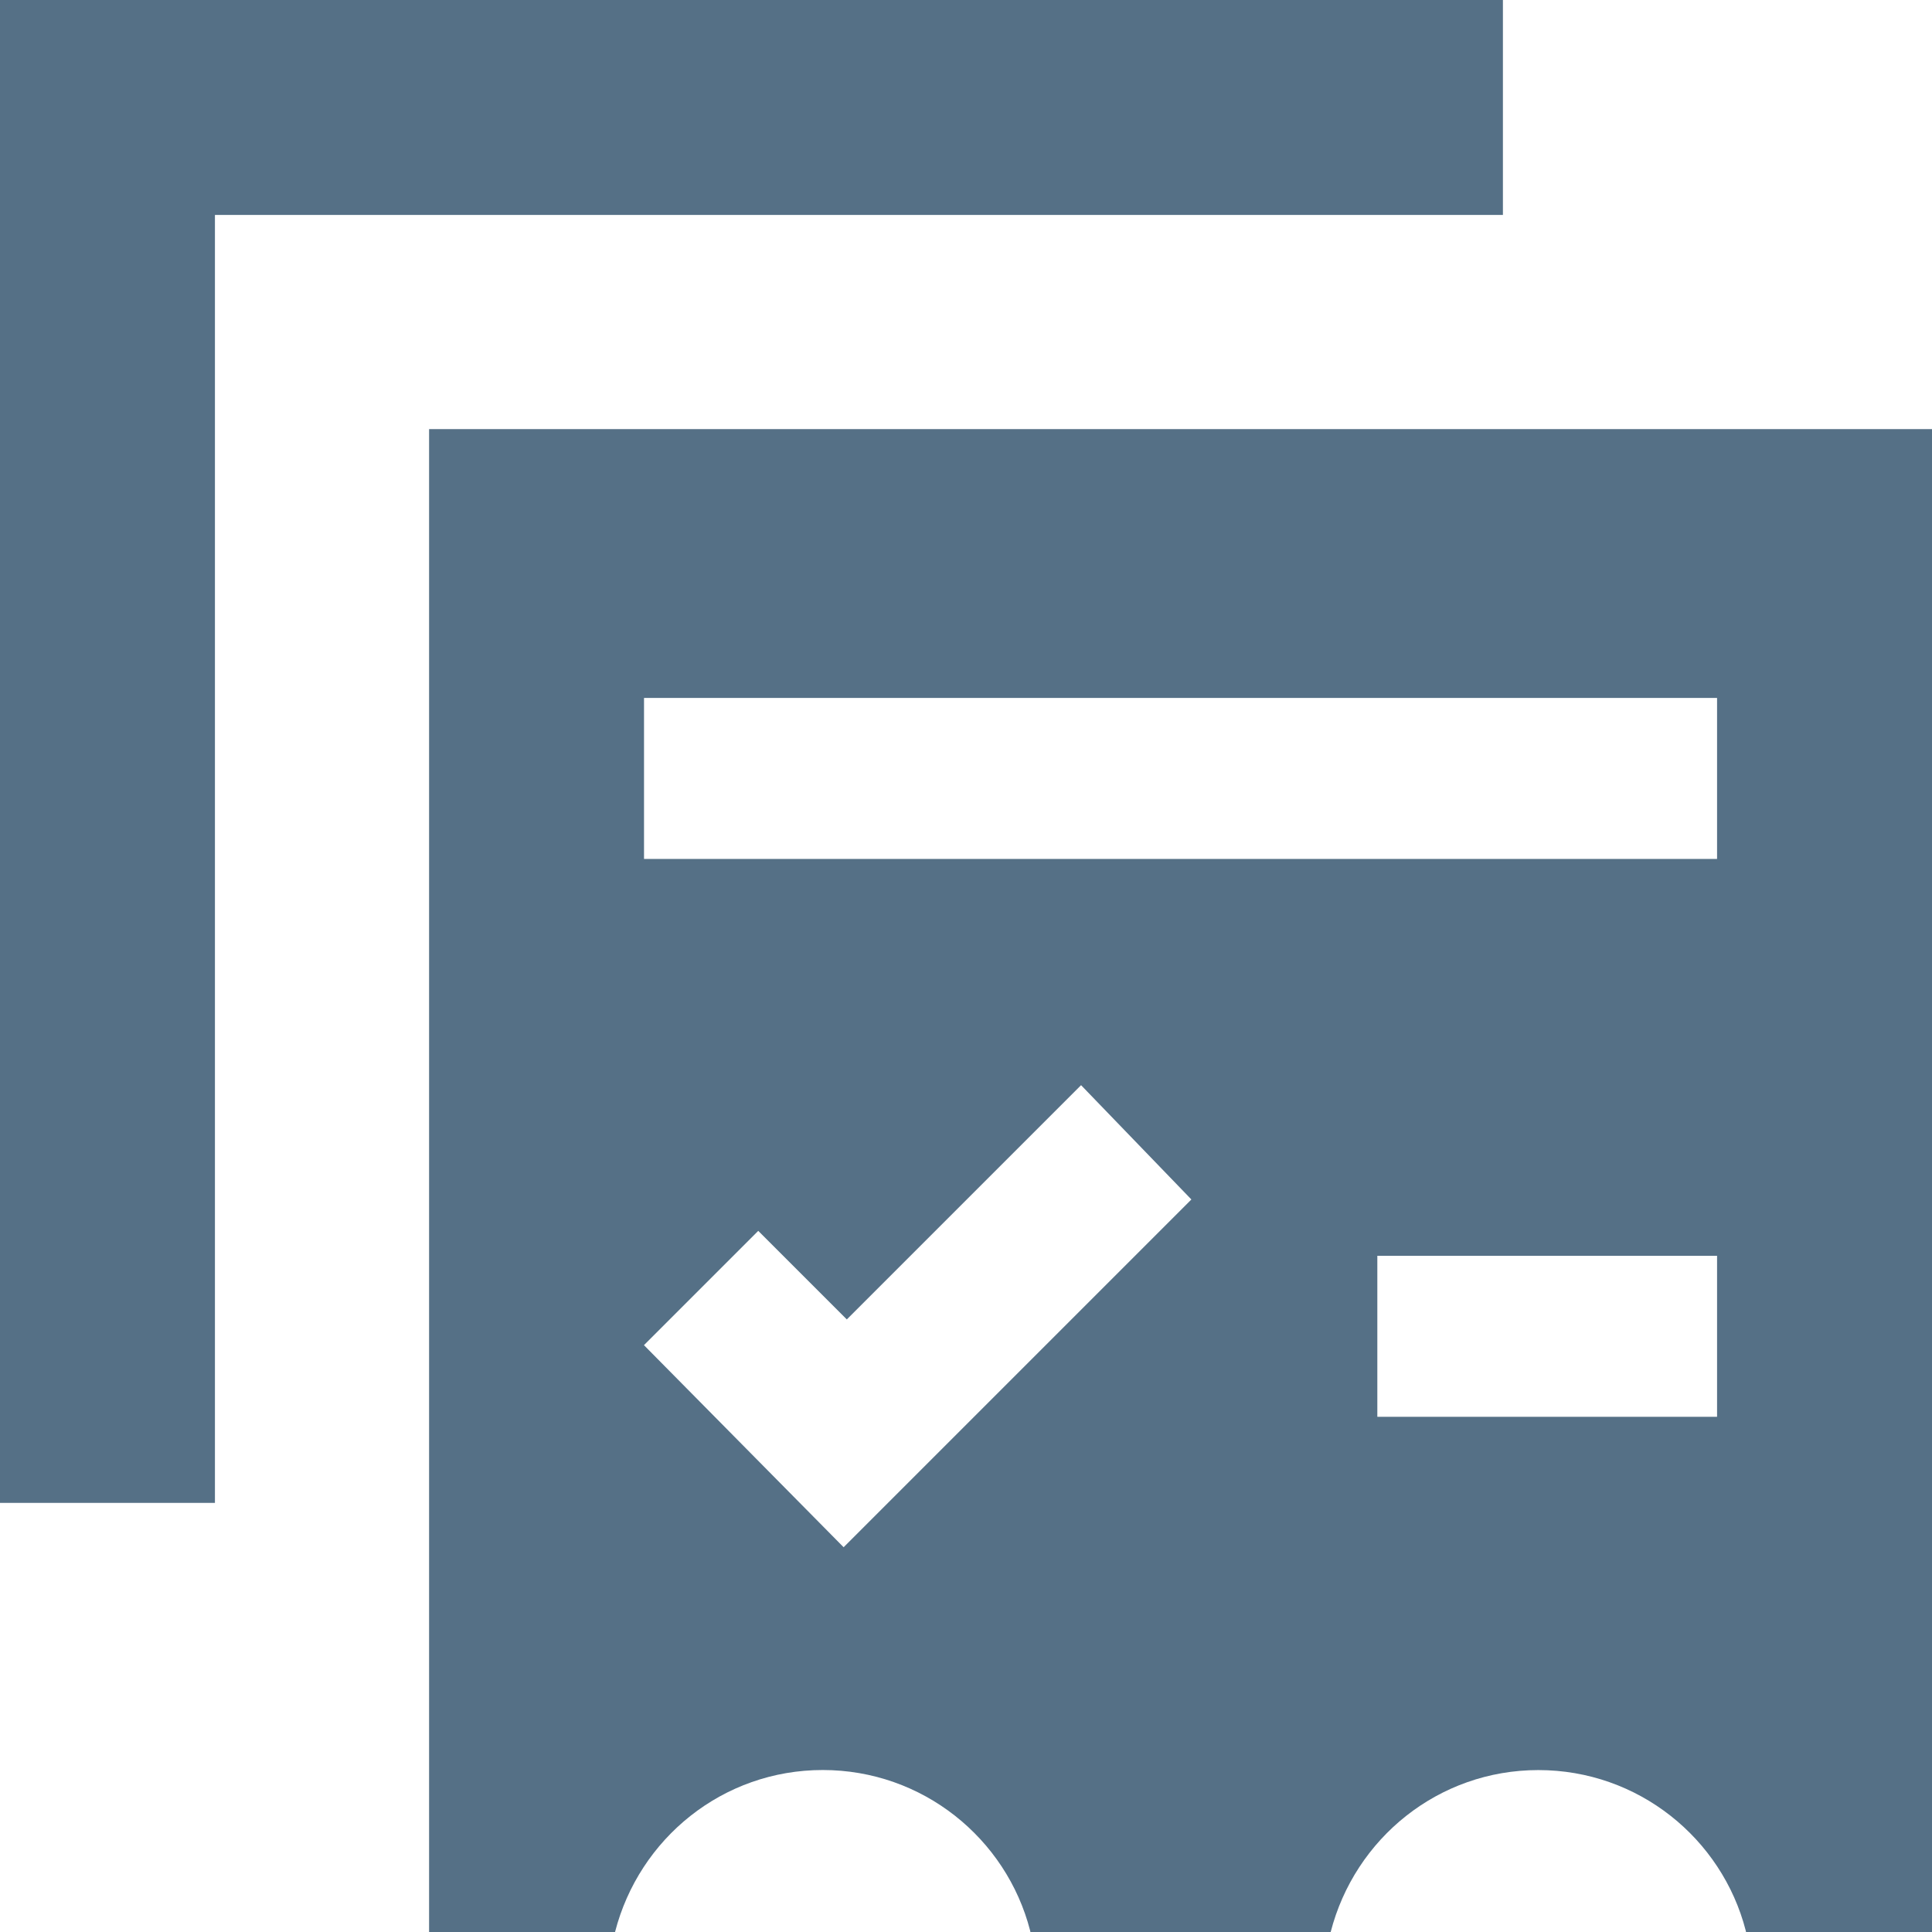 <svg xmlns:xlink="http://www.w3.org/1999/xlink" xmlns="http://www.w3.org/2000/svg" class="svg-icon svelte-10mcogx" width="32"  height="32" ><defs><symbol id="icon-my-bet" viewBox="0 0 32 32">
<path d="M32 7.107h-24.893v24.893h3.080c0.4-1.554 1.788-2.683 3.44-2.683s3.040 1.13 3.435 2.659l0.005 0.025h4.973c0.4-1.554 1.788-2.683 3.44-2.683s3.040 1.13 3.435 2.659l0.005 0.025h3.080zM13.973 25.627l-3.307-3.347 1.893-1.893 1.467 1.467 3.88-3.88 1.827 1.893zM28.44 23.467h-5.627v-2.667h5.627zM28.44 14.227h-17.773v-2.667h17.773zM24.893 0v3.56h-21.333v21.333h-3.56v-24.893z"></path>
</symbol></defs><use xlink:href="#icon-my-bet" stroke="#557086" fill="#557086" stroke-width="0px"></use></svg>